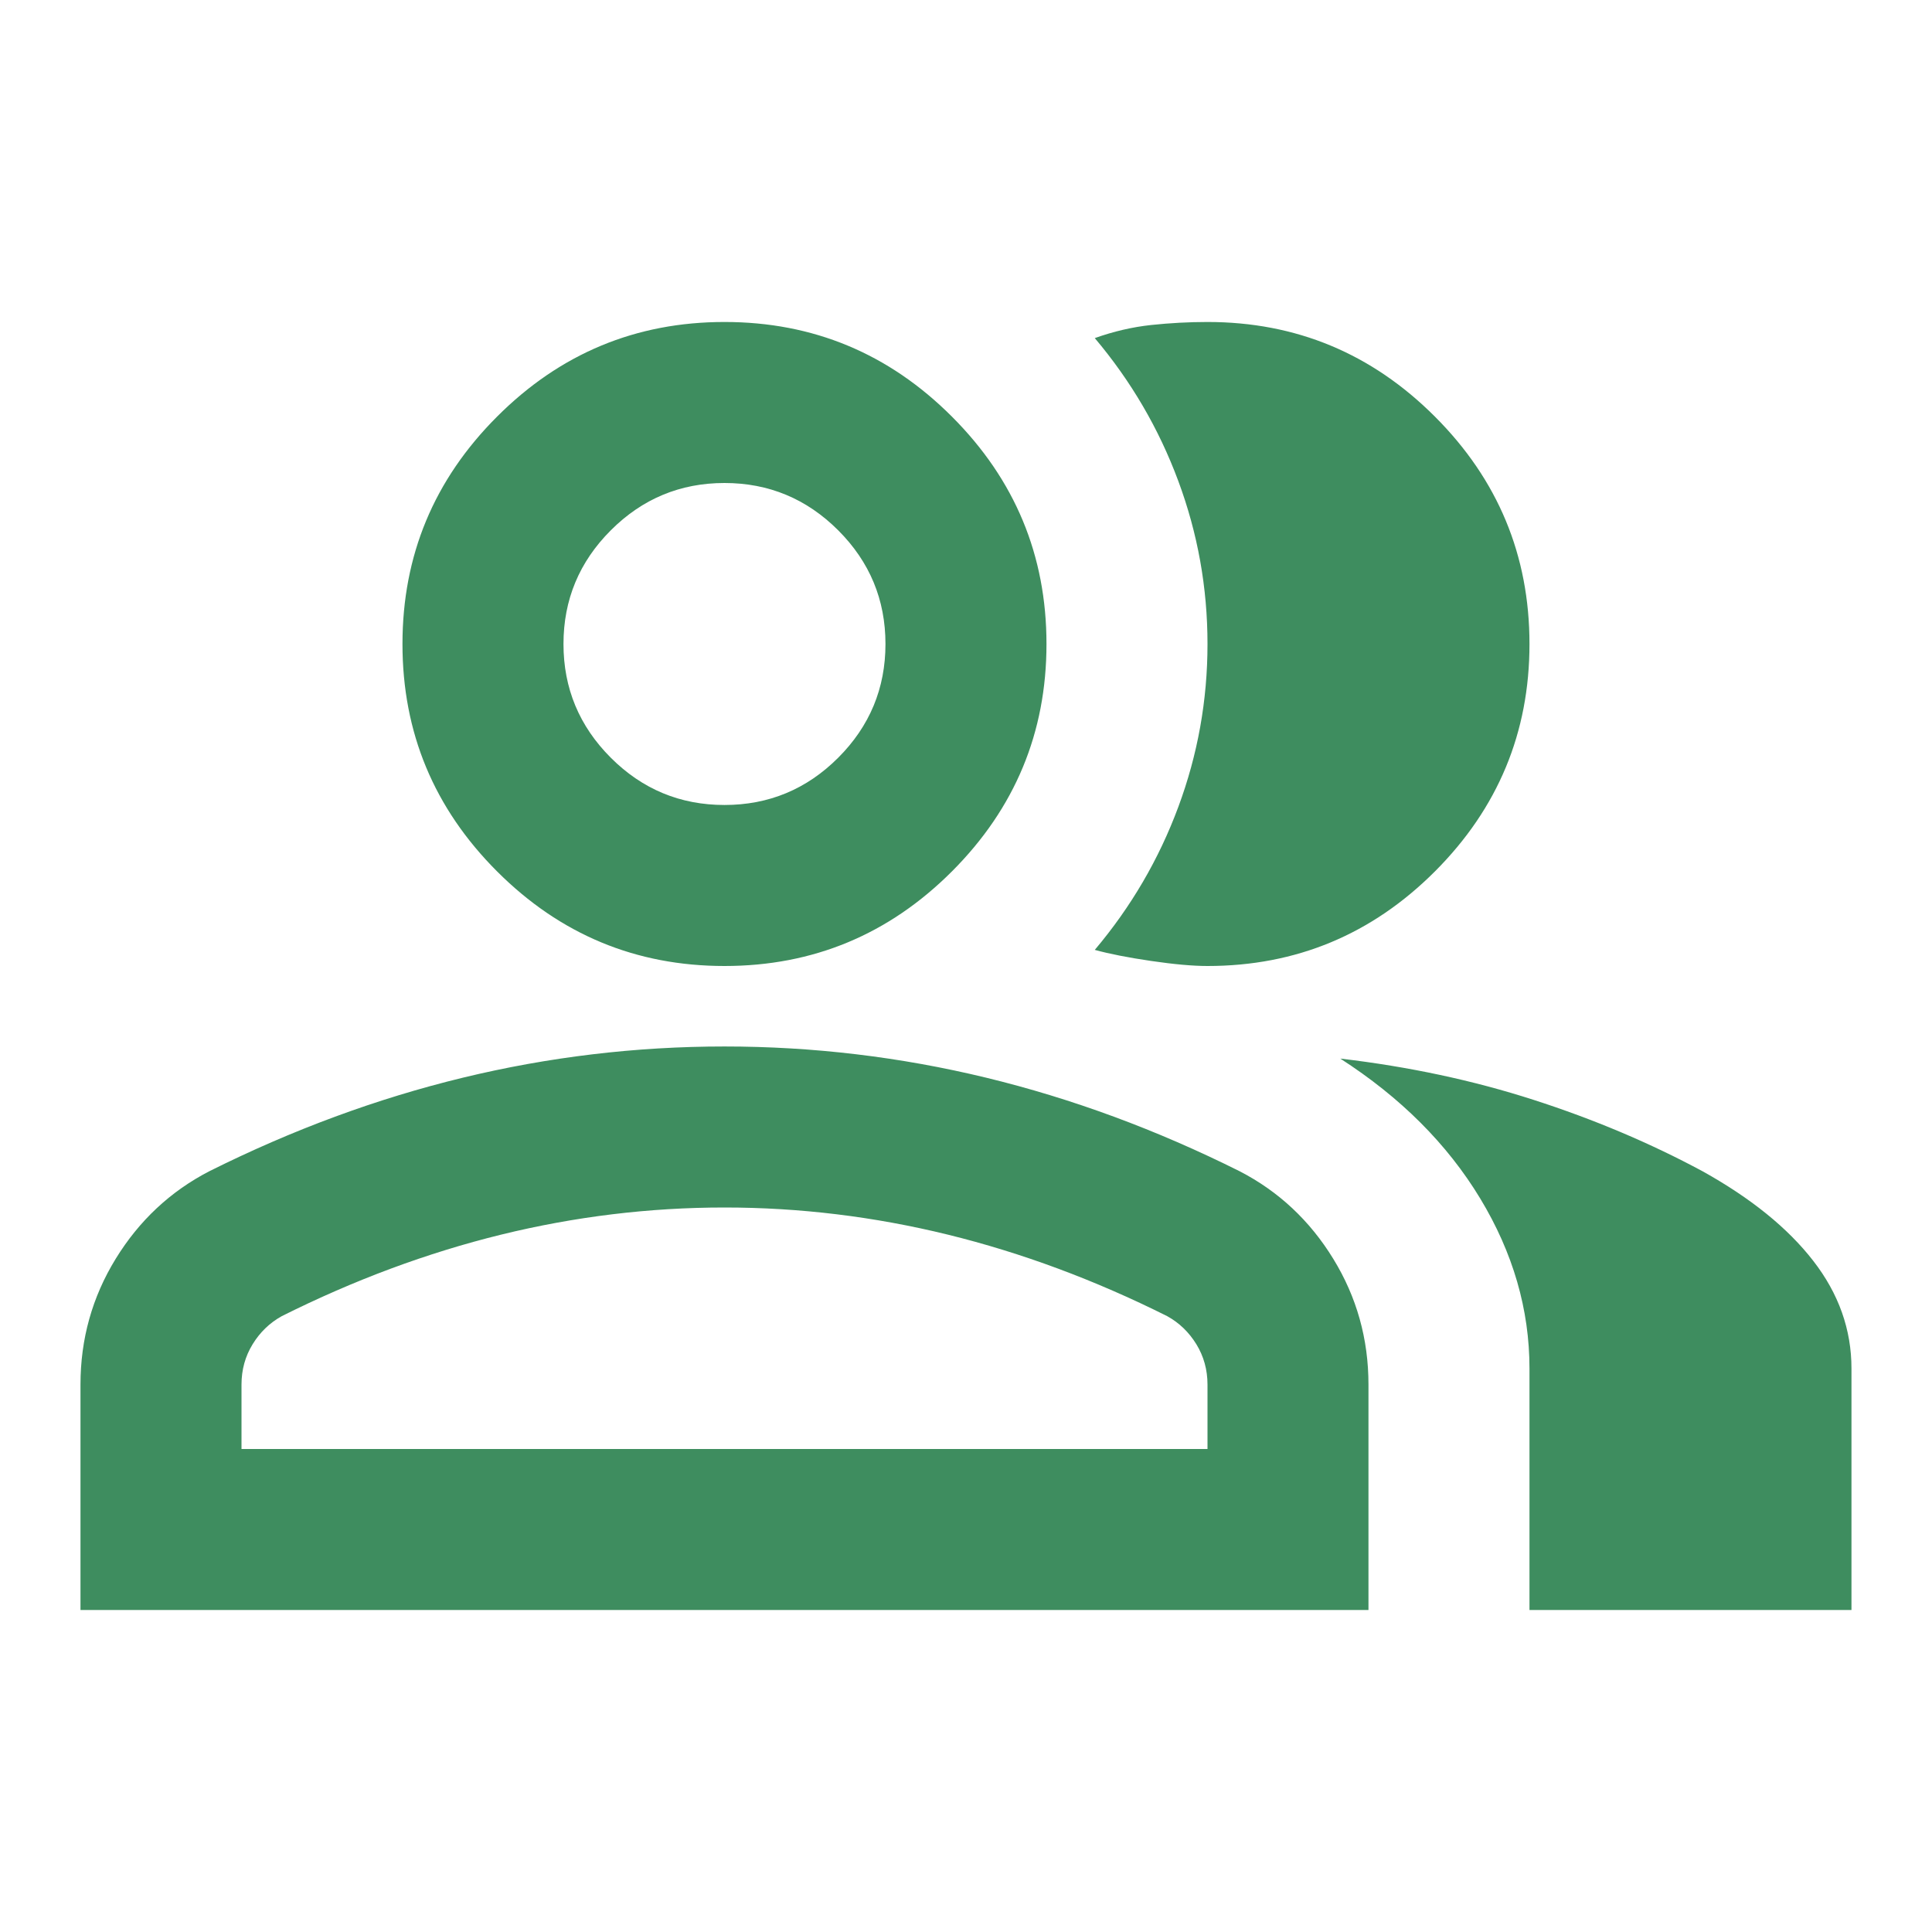 <svg width="41" height="41" viewBox="0 0 41 41" fill="none" xmlns="http://www.w3.org/2000/svg">
    <path d="M1.708 34.167V29.383C1.708 28.415 1.957 27.525 2.455 26.714C2.954 25.902 3.616 25.283 4.441 24.856C6.207 23.974 8 23.312 9.823 22.87C11.645 22.429 13.495 22.208 15.375 22.208C17.254 22.208 19.105 22.429 20.927 22.87C22.749 23.312 24.543 23.974 26.308 24.856C27.134 25.283 27.796 25.902 28.294 26.714C28.792 27.525 29.041 28.415 29.041 29.383V34.167H1.708ZM32.458 34.167V29.042C32.458 27.789 32.109 26.586 31.412 25.433C30.714 24.28 29.725 23.29 28.443 22.465C29.895 22.635 31.262 22.927 32.543 23.34C33.825 23.753 35.02 24.258 36.131 24.856C37.156 25.426 37.939 26.059 38.48 26.757C39.021 27.454 39.291 28.216 39.291 29.042V34.167H32.458ZM15.375 20.5C13.495 20.5 11.887 19.831 10.549 18.493C9.21 17.154 8.541 15.546 8.541 13.667C8.541 11.787 9.21 10.179 10.549 8.841C11.887 7.502 13.495 6.833 15.375 6.833C17.254 6.833 18.863 7.502 20.201 8.841C21.539 10.179 22.208 11.787 22.208 13.667C22.208 15.546 21.539 17.154 20.201 18.493C18.863 19.831 17.254 20.5 15.375 20.5ZM32.458 13.667C32.458 15.546 31.789 17.154 30.451 18.493C29.113 19.831 27.504 20.5 25.625 20.5C25.311 20.5 24.913 20.464 24.429 20.393C23.945 20.322 23.546 20.244 23.233 20.158C24.002 19.247 24.593 18.236 25.005 17.126C25.418 16.015 25.625 14.862 25.625 13.667C25.625 12.471 25.418 11.318 25.005 10.207C24.593 9.097 24.002 8.086 23.233 7.175C23.632 7.033 24.03 6.94 24.429 6.897C24.828 6.855 25.226 6.833 25.625 6.833C27.504 6.833 29.113 7.502 30.451 8.841C31.789 10.179 32.458 11.787 32.458 13.667ZM5.125 30.75H25.625V29.383C25.625 29.07 25.546 28.785 25.39 28.529C25.233 28.273 25.027 28.073 24.77 27.931C23.233 27.162 21.681 26.586 20.115 26.201C18.549 25.817 16.969 25.625 15.375 25.625C13.78 25.625 12.2 25.817 10.634 26.201C9.068 26.586 7.516 27.162 5.979 27.931C5.723 28.073 5.516 28.273 5.36 28.529C5.203 28.785 5.125 29.07 5.125 29.383V30.75ZM15.375 17.083C16.314 17.083 17.119 16.749 17.788 16.08C18.457 15.411 18.791 14.606 18.791 13.667C18.791 12.727 18.457 11.923 17.788 11.254C17.119 10.585 16.314 10.25 15.375 10.25C14.435 10.25 13.631 10.585 12.962 11.254C12.293 11.923 11.958 12.727 11.958 13.667C11.958 14.606 12.293 15.411 12.962 16.08C13.631 16.749 14.435 17.083 15.375 17.083Z" fill="#3E8D5F"/>
</svg>
